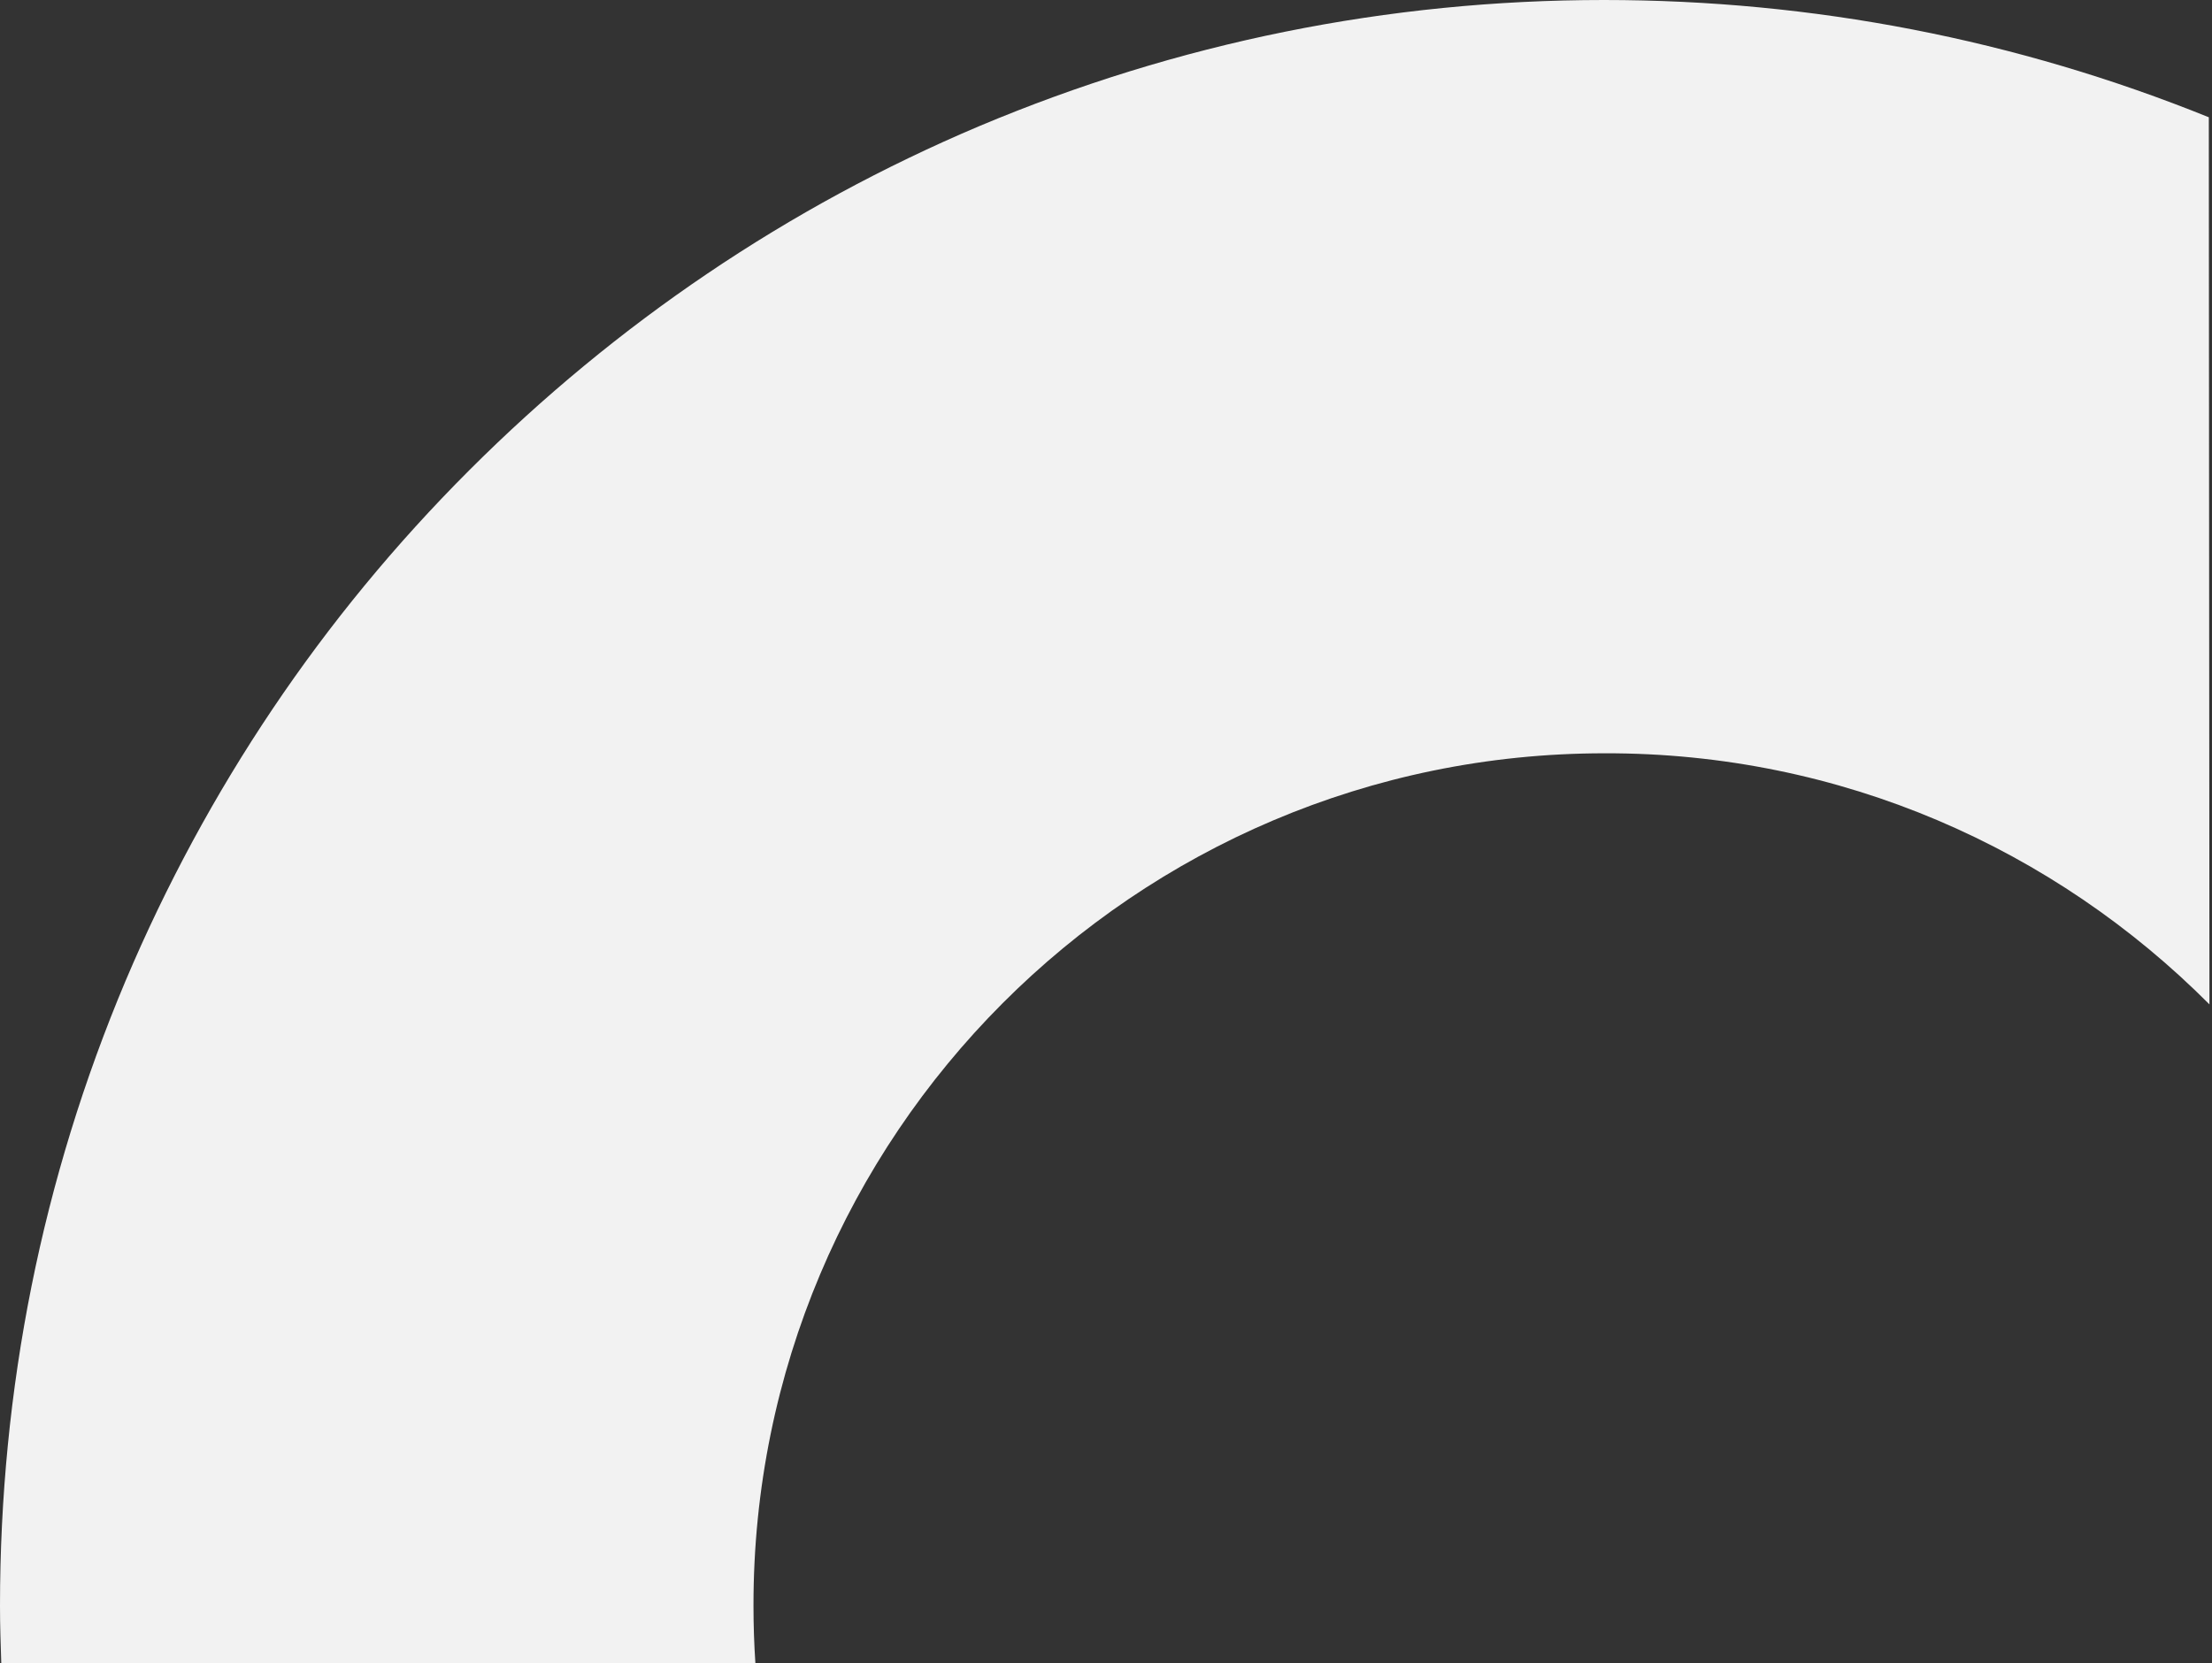 <svg width="347" height="261" viewBox="0 0 347 261" fill="none" xmlns="http://www.w3.org/2000/svg">
<rect x="0" y="0" width="347" height="261" fill="#333333" stroke="none"/>
<g clip-path="url(#clip0_320_4)">
<path d="M251.7 118.2C178 118.2 118.1 178.2 118.2 252C118.2 255 118.3 258 118.5 261H0.2C0.1 258 0 255 0 252C0 218 6.6 185 19.7 153.9C32.4 123.9 50.5 96.9 73.6 73.8C96.7 50.7 123.6 32.5 153.6 19.8C184.7 6.7 217.7 0 251.6 0C284.4 0 316.3 6.2 346.5 18.4L346.6 157.6C322.3 133.2 288.8 118.1 251.7 118.2Z" fill="#F2F2F2"/>
</g>
<defs>
<clipPath id="clip0_320_4">
<rect width="346.6" height="261" fill="white"/>
</clipPath>
</defs>
</svg>
